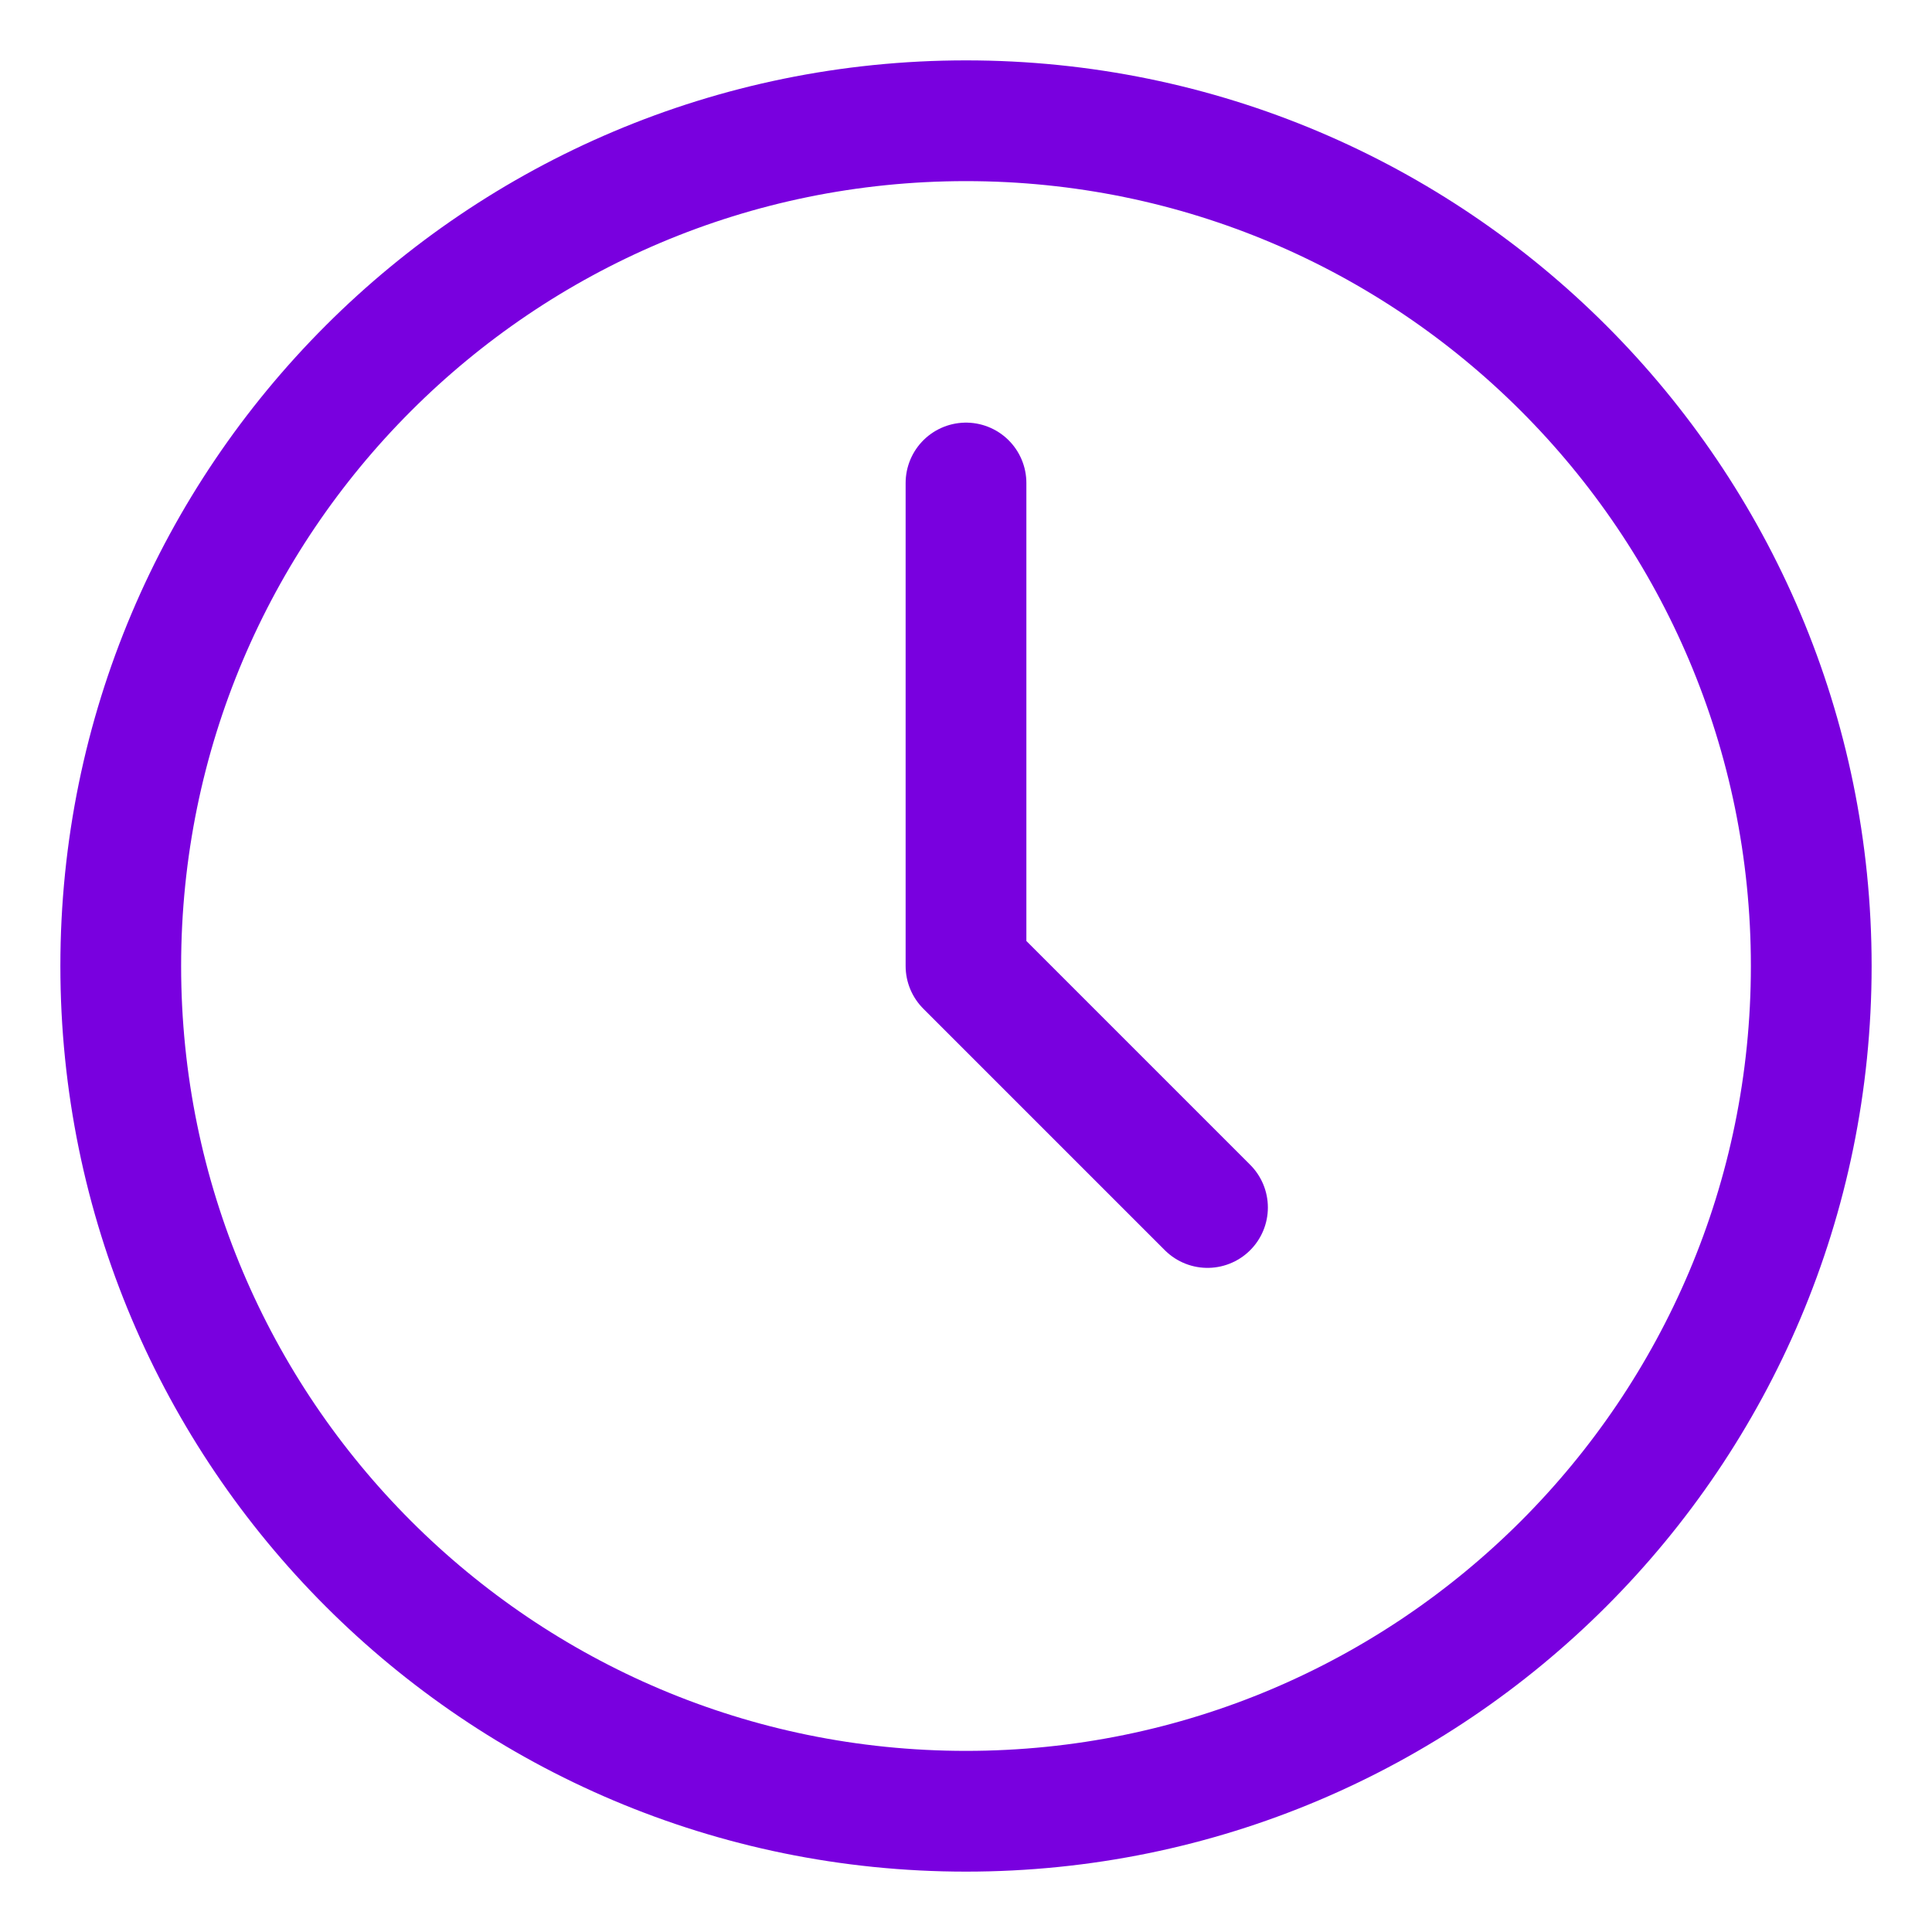 <?xml version="1.0" encoding="UTF-8"?> <svg xmlns="http://www.w3.org/2000/svg" width="16" height="16" viewBox="0 0 16 16" fill="none"> <path d="M8 15C11.866 15 15 11.866 15 8C15 4.134 11.866 1 8 1C4.134 1 1 4.134 1 8C1 11.866 4.134 15 8 15Z" stroke="#7900DF" stroke-linecap="round" stroke-linejoin="round"></path> <path d="M8 4V8L10 10" stroke="#7900DF" stroke-linecap="round" stroke-linejoin="round"></path> </svg> 